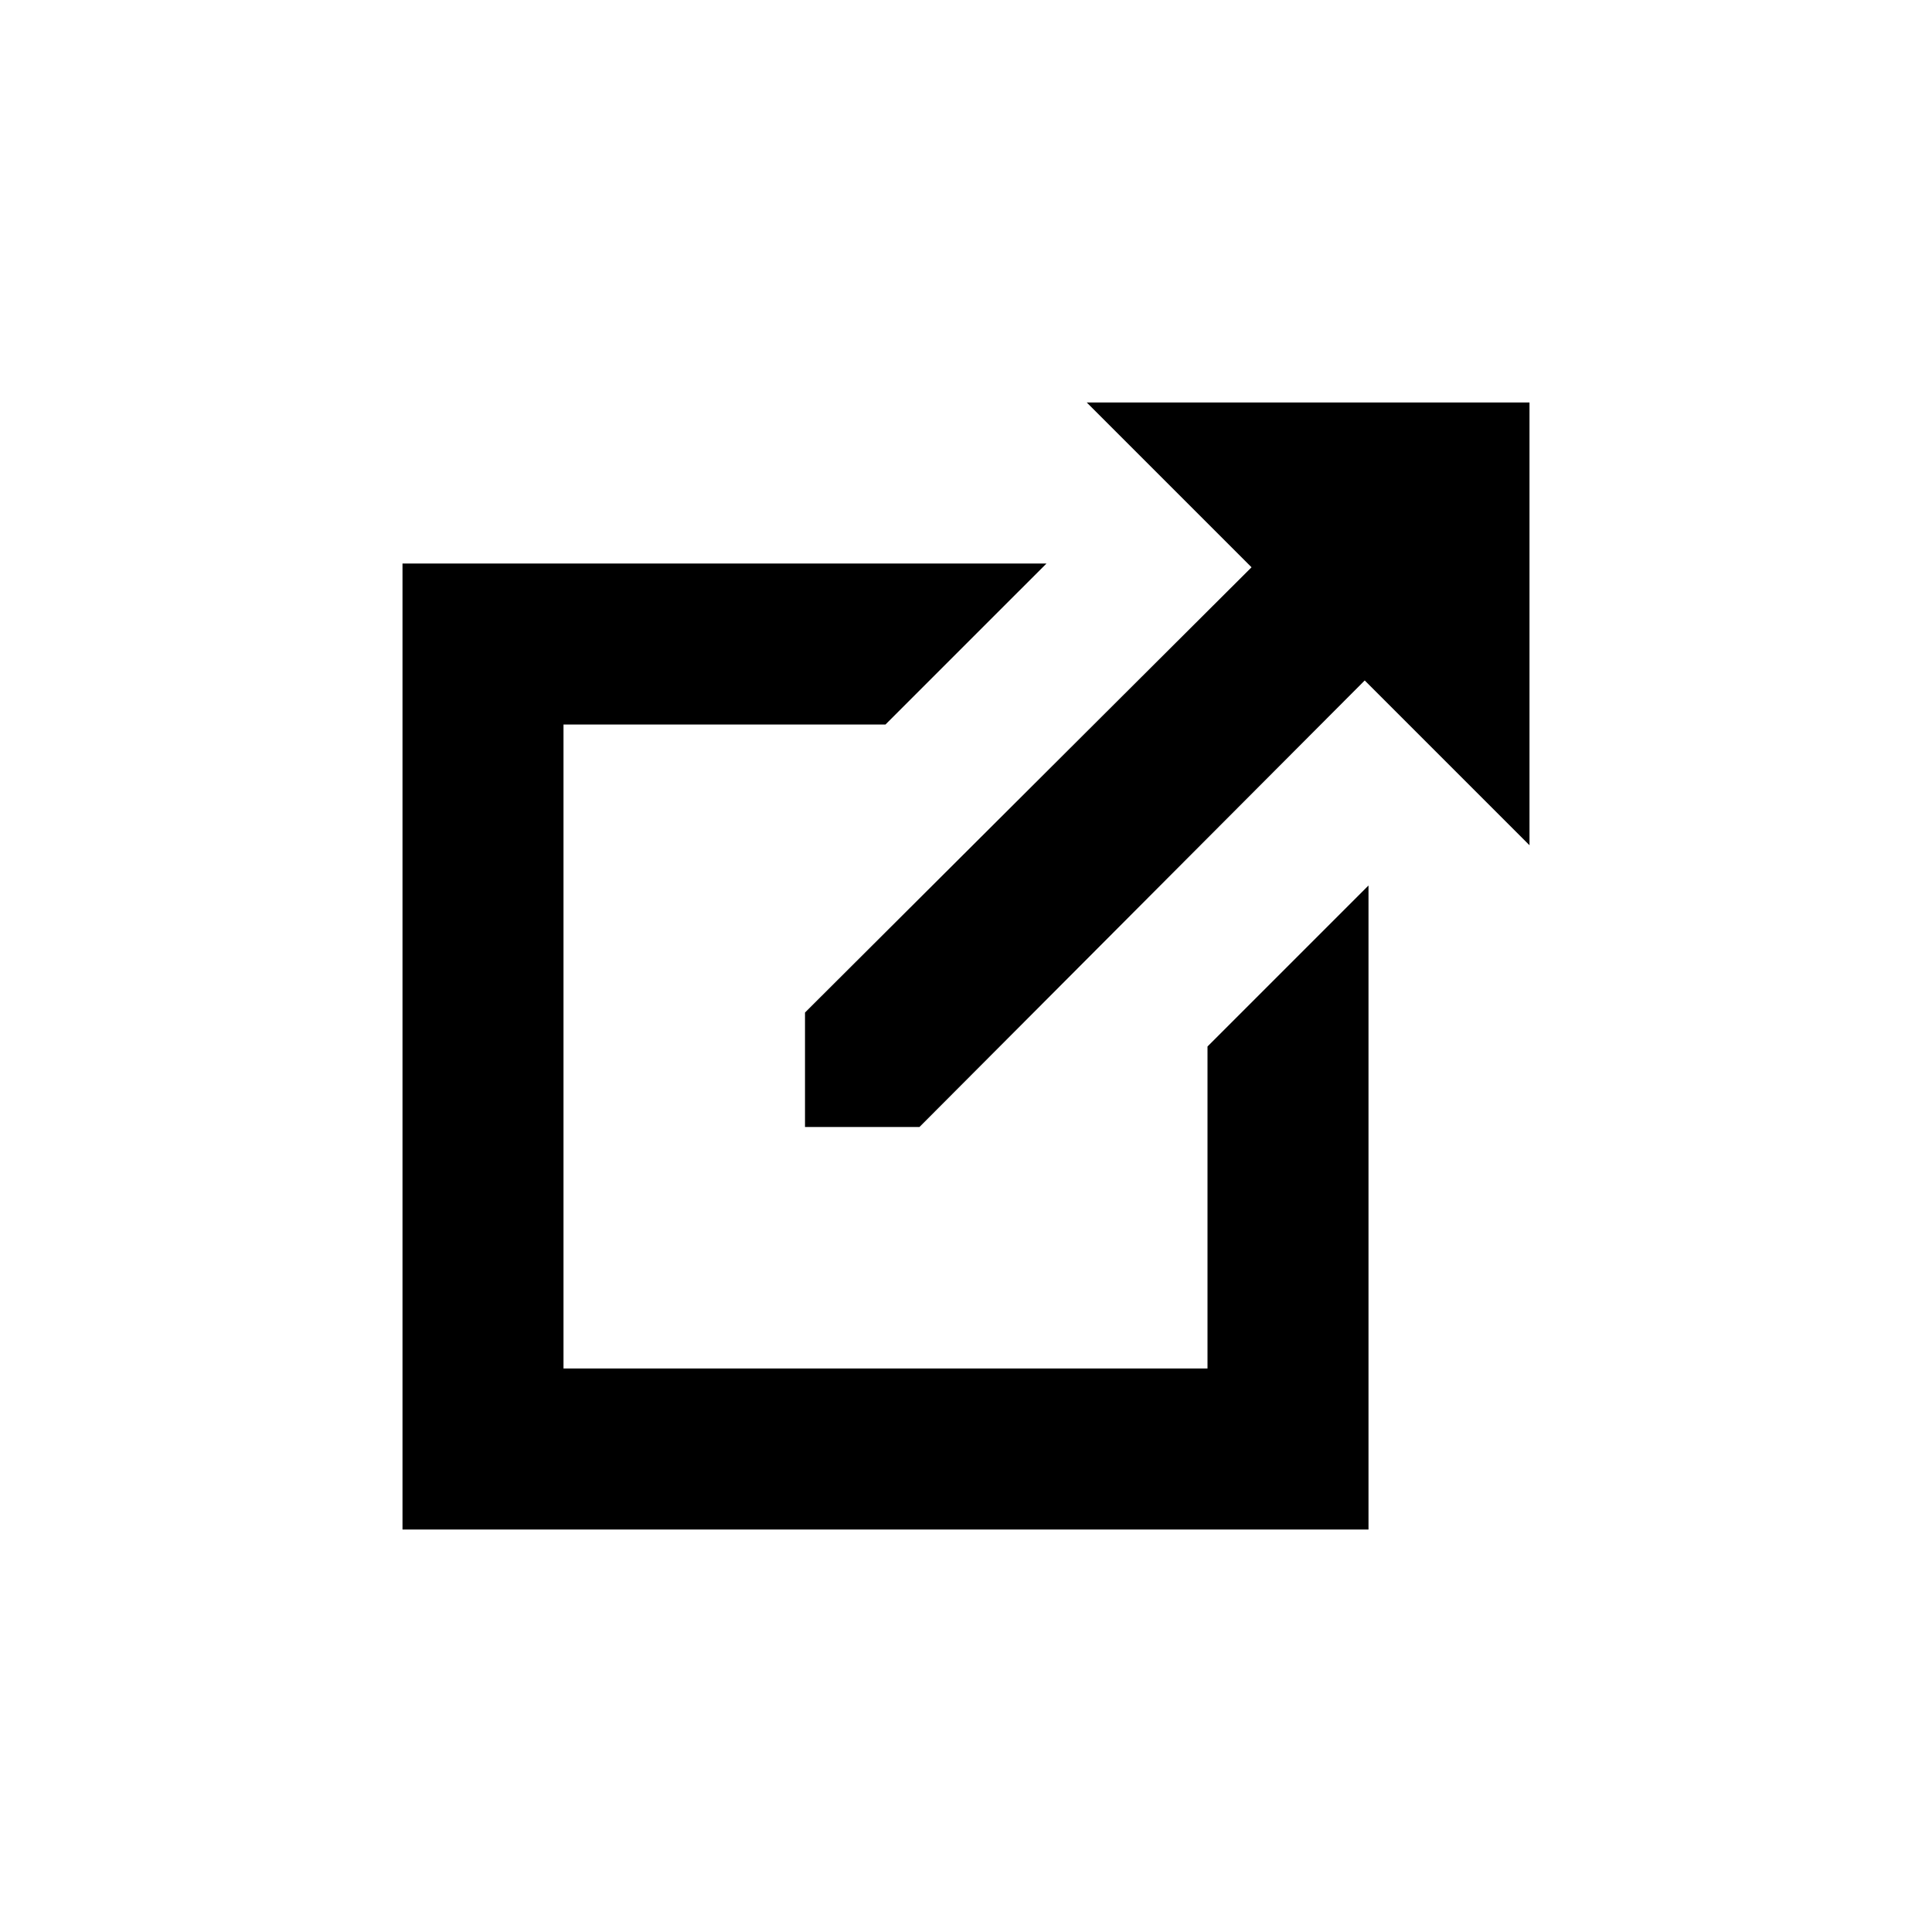 <?xml version="1.0" encoding="UTF-8"?>
<svg width="24px" height="24px" viewBox="0 0 24 24" version="1.1" xmlns="http://www.w3.org/2000/svg" xmlns:xlink="http://www.w3.org/1999/xlink">
    <!-- Generator: Sketch 51.2 (57519) - http://www.bohemiancoding.com/sketch -->
    <title>icon-new-tab</title>
    <desc>Created with Sketch.</desc>
    <defs></defs>
    <g stroke="none" stroke-width="1" fill="none" fill-rule="evenodd">
        <path d="M15,13 L17,11 L17,19 L5,19 L5,7 L13,7 L11,9 L7,9 L7,17 L15,17 L15,13 Z M19,5 L19,10.5 L16.953,8.453 L11.422,14 L10,14 L10,12.578 L15.547,7.047 L13.5,5 L19,5 Z" fill="#000000"></path>
    </g>
</svg>